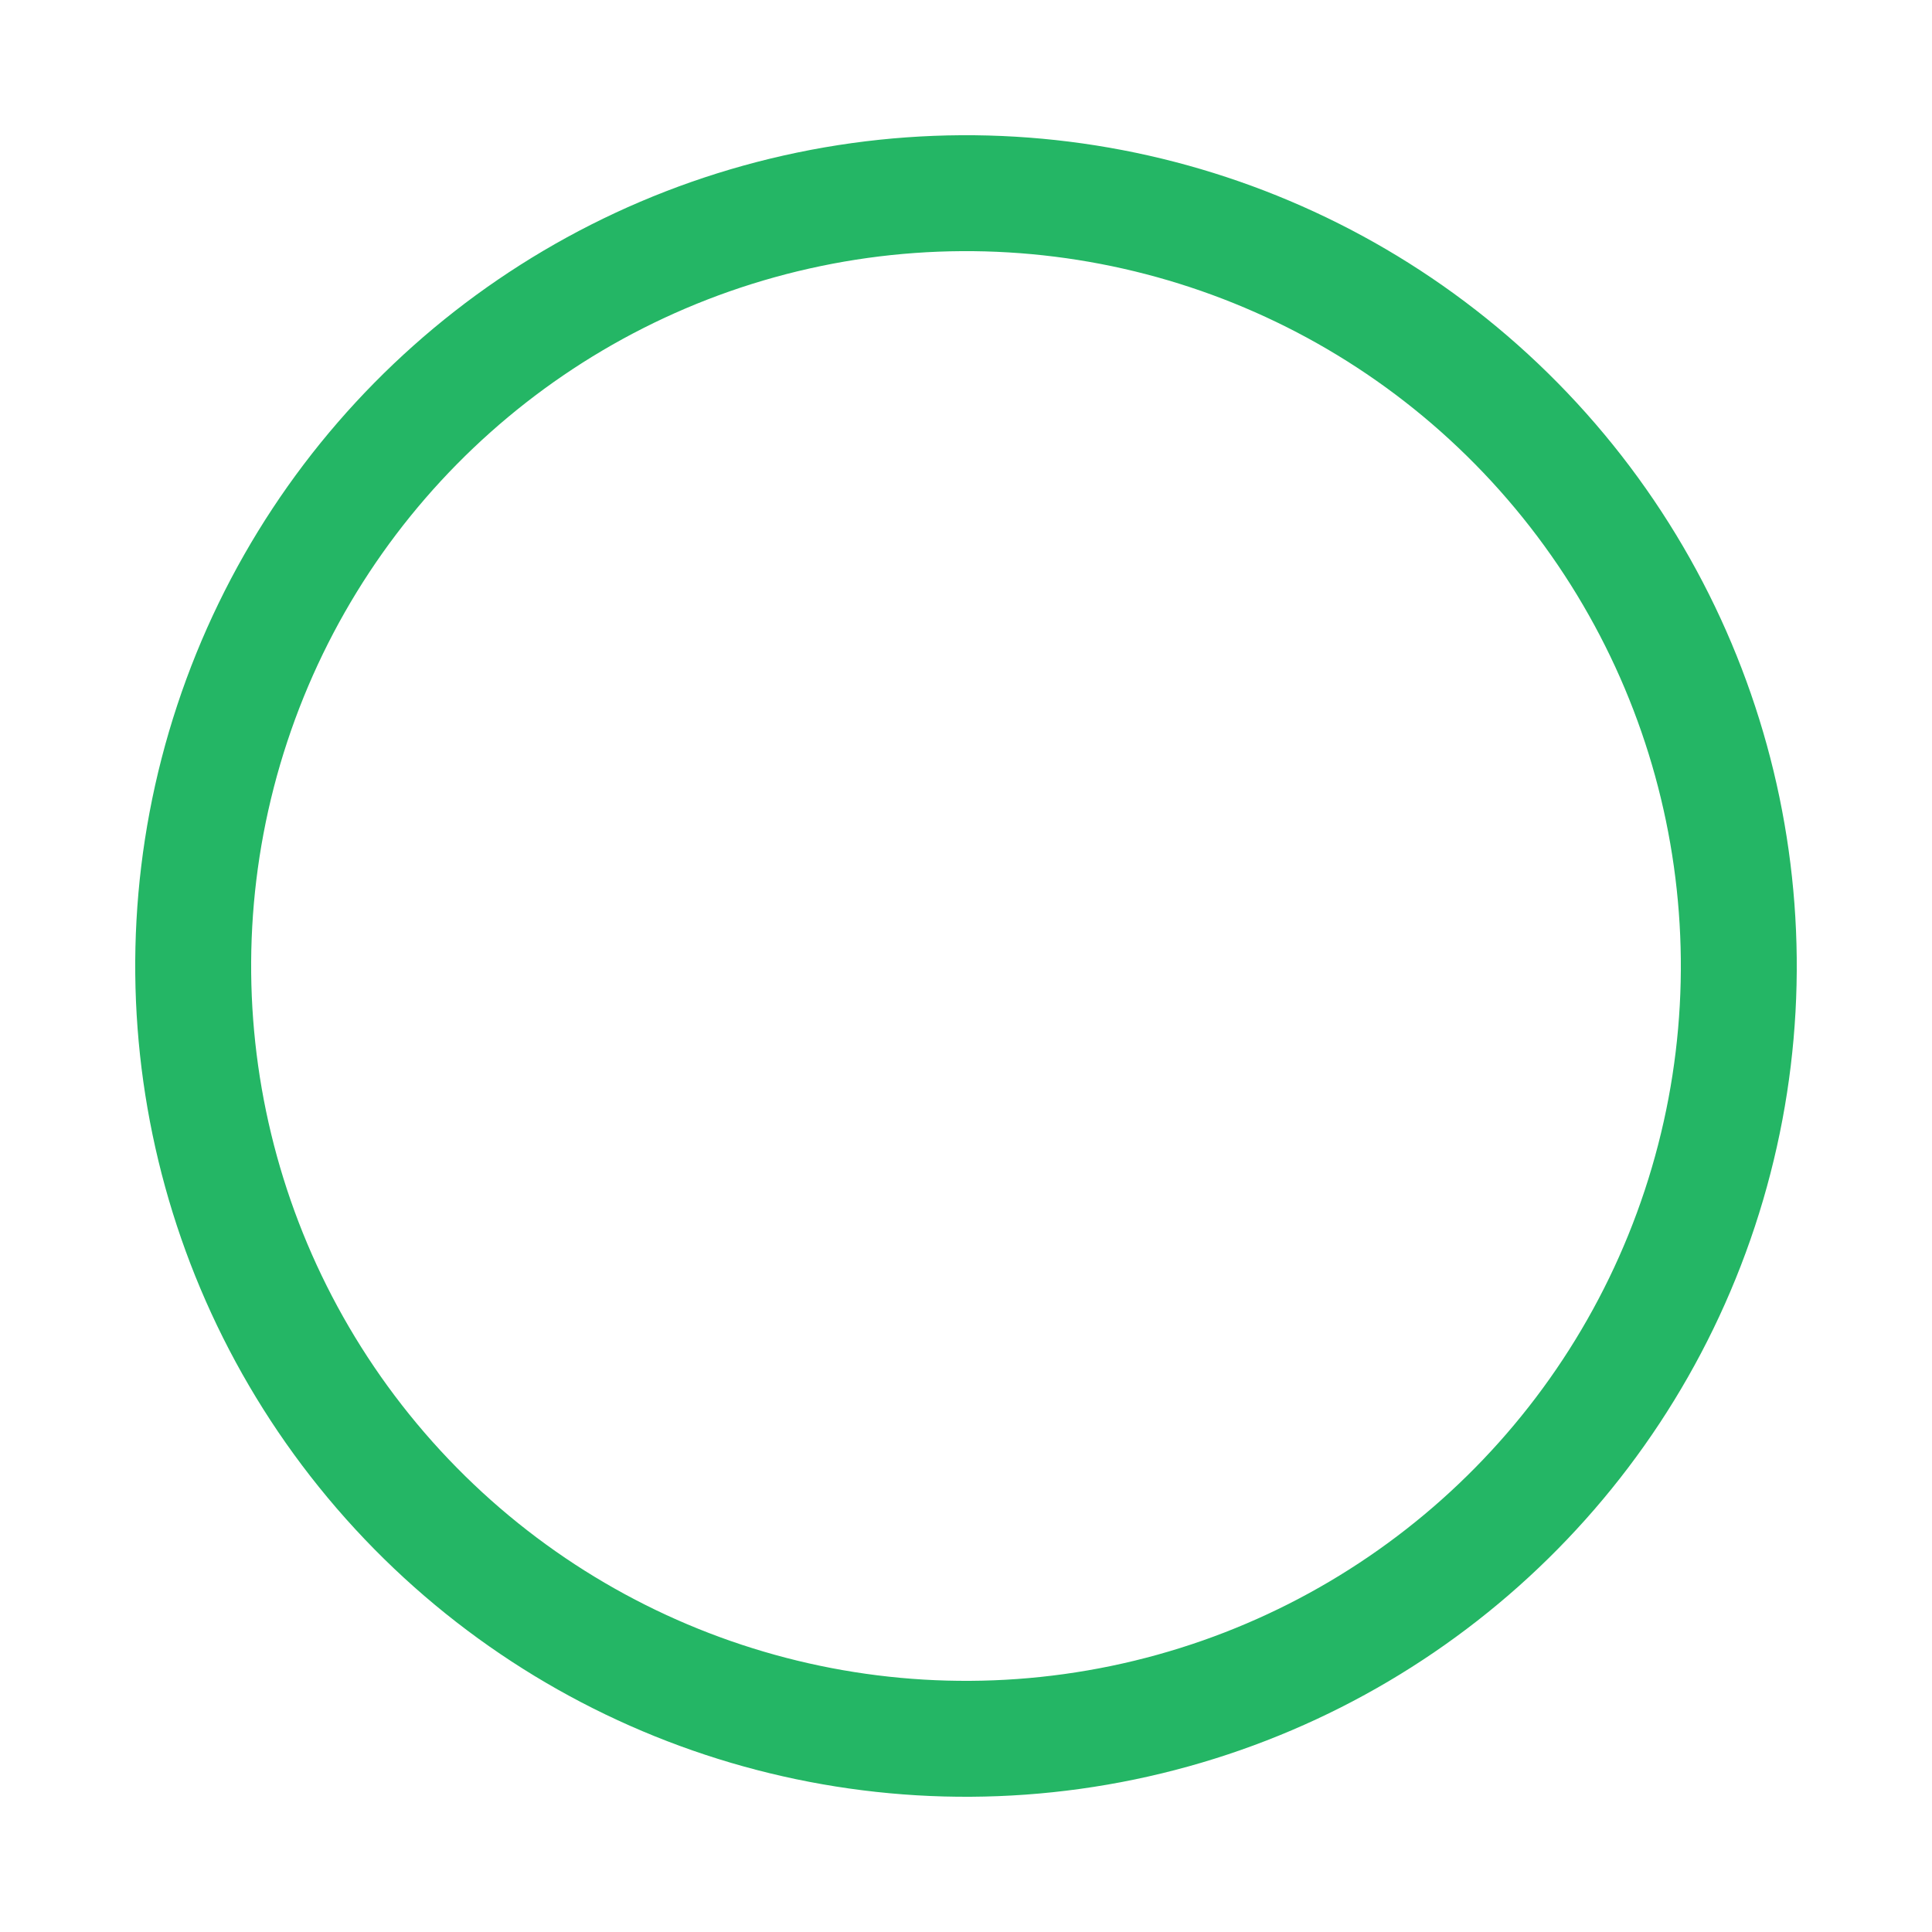 <svg width="100%" height="100%" xmlns="http://www.w3.org/2000/svg" viewBox="0 0 100 100" preserveAspectRatio="xMidYMid" class="lds-ring"><circle cx="50" cy="50" ng-attr-r="{{config.radius}}" ng-attr-stroke="{{config.base}}" ng-attr-stroke-width="{{config.width}}" fill="none" r="40" stroke="#b7eace" stroke-width="4"></circle><circle cx="50" cy="50" ng-attr-r="{{config.radius}}" ng-attr-stroke="{{config.stroke}}" ng-attr-stroke-width="{{config.innerWidth}}" ng-attr-stroke-linecap="{{config.linecap}}" fill="none" r="40" stroke="#24b665" stroke-width="6" stroke-linecap="square" transform="rotate(618.285 50 50)"><animateTransform attributeName="transform" type="rotate" calcMode="linear" values="0 50 50;180 50 50;720 50 50" keyTimes="0;0.5;1" dur="2.3s" begin="0s" repeatCount="indefinite"></animateTransform><animate attributeName="stroke-dasharray" calcMode="linear" values="25.133 226.195;125.664 125.664;25.133 226.195" keyTimes="0;0.5;1" dur="2.3" begin="0s" repeatCount="indefinite"></animate></circle></svg>